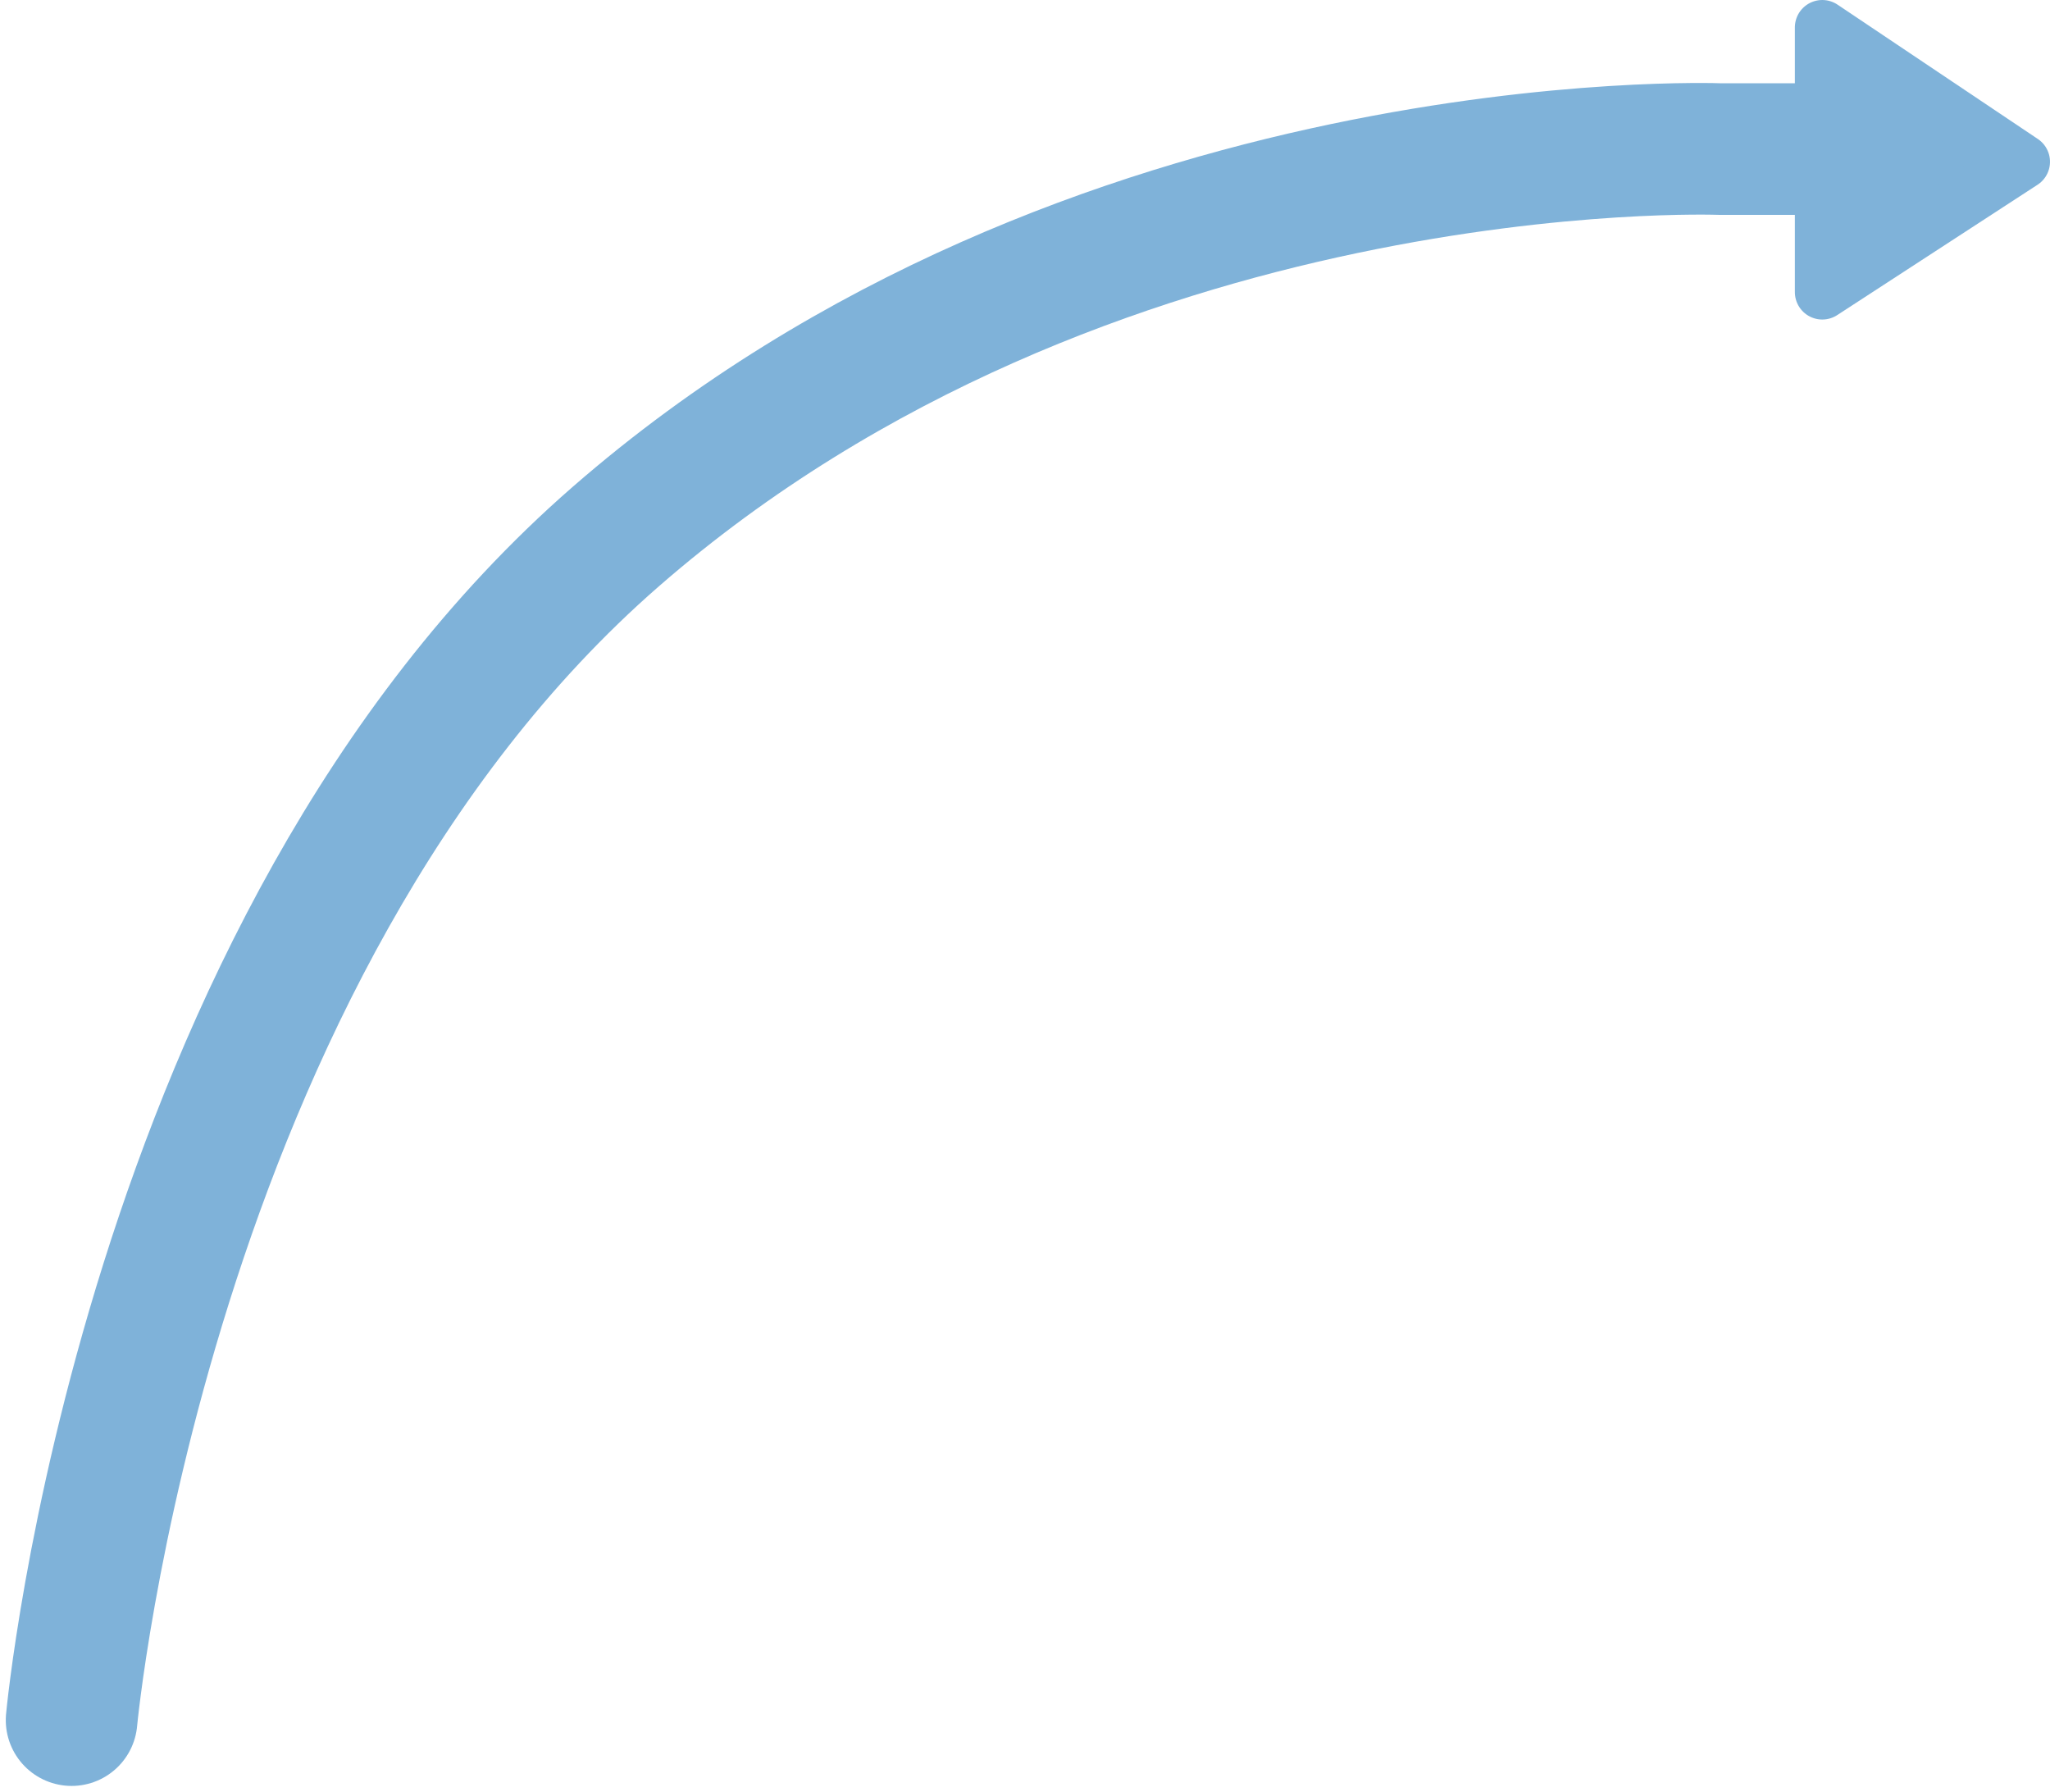 <svg xmlns="http://www.w3.org/2000/svg" width="186.923" height="163.344" viewBox="0 0 186.923 163.344">
  <g id="Group_9653" data-name="Group 9653" transform="translate(-2049.709 -177.5)">
    <path id="Path_1144" data-name="Path 1144" d="M.025,5V0s0,7,0,7c0,.119-2.179,57.589,35.342,100.654,37.559,43.108,107.886,49.607,107.886,49.607" transform="translate(2213.497 191.064) rotate(90)" fill="none" stroke="#7fb2d9" stroke-linecap="round" stroke-linejoin="round" stroke-width="12"/>
    <path id="Path_1225" data-name="Path 1225" d="M24.13,18.264,12.248,0,0,18.264Z" transform="translate(2234.132 180) rotate(90)" fill="#7fb2d9" stroke="#7fb2d9" stroke-linecap="round" stroke-linejoin="round" stroke-width="5"/>
  </g>
</svg>
